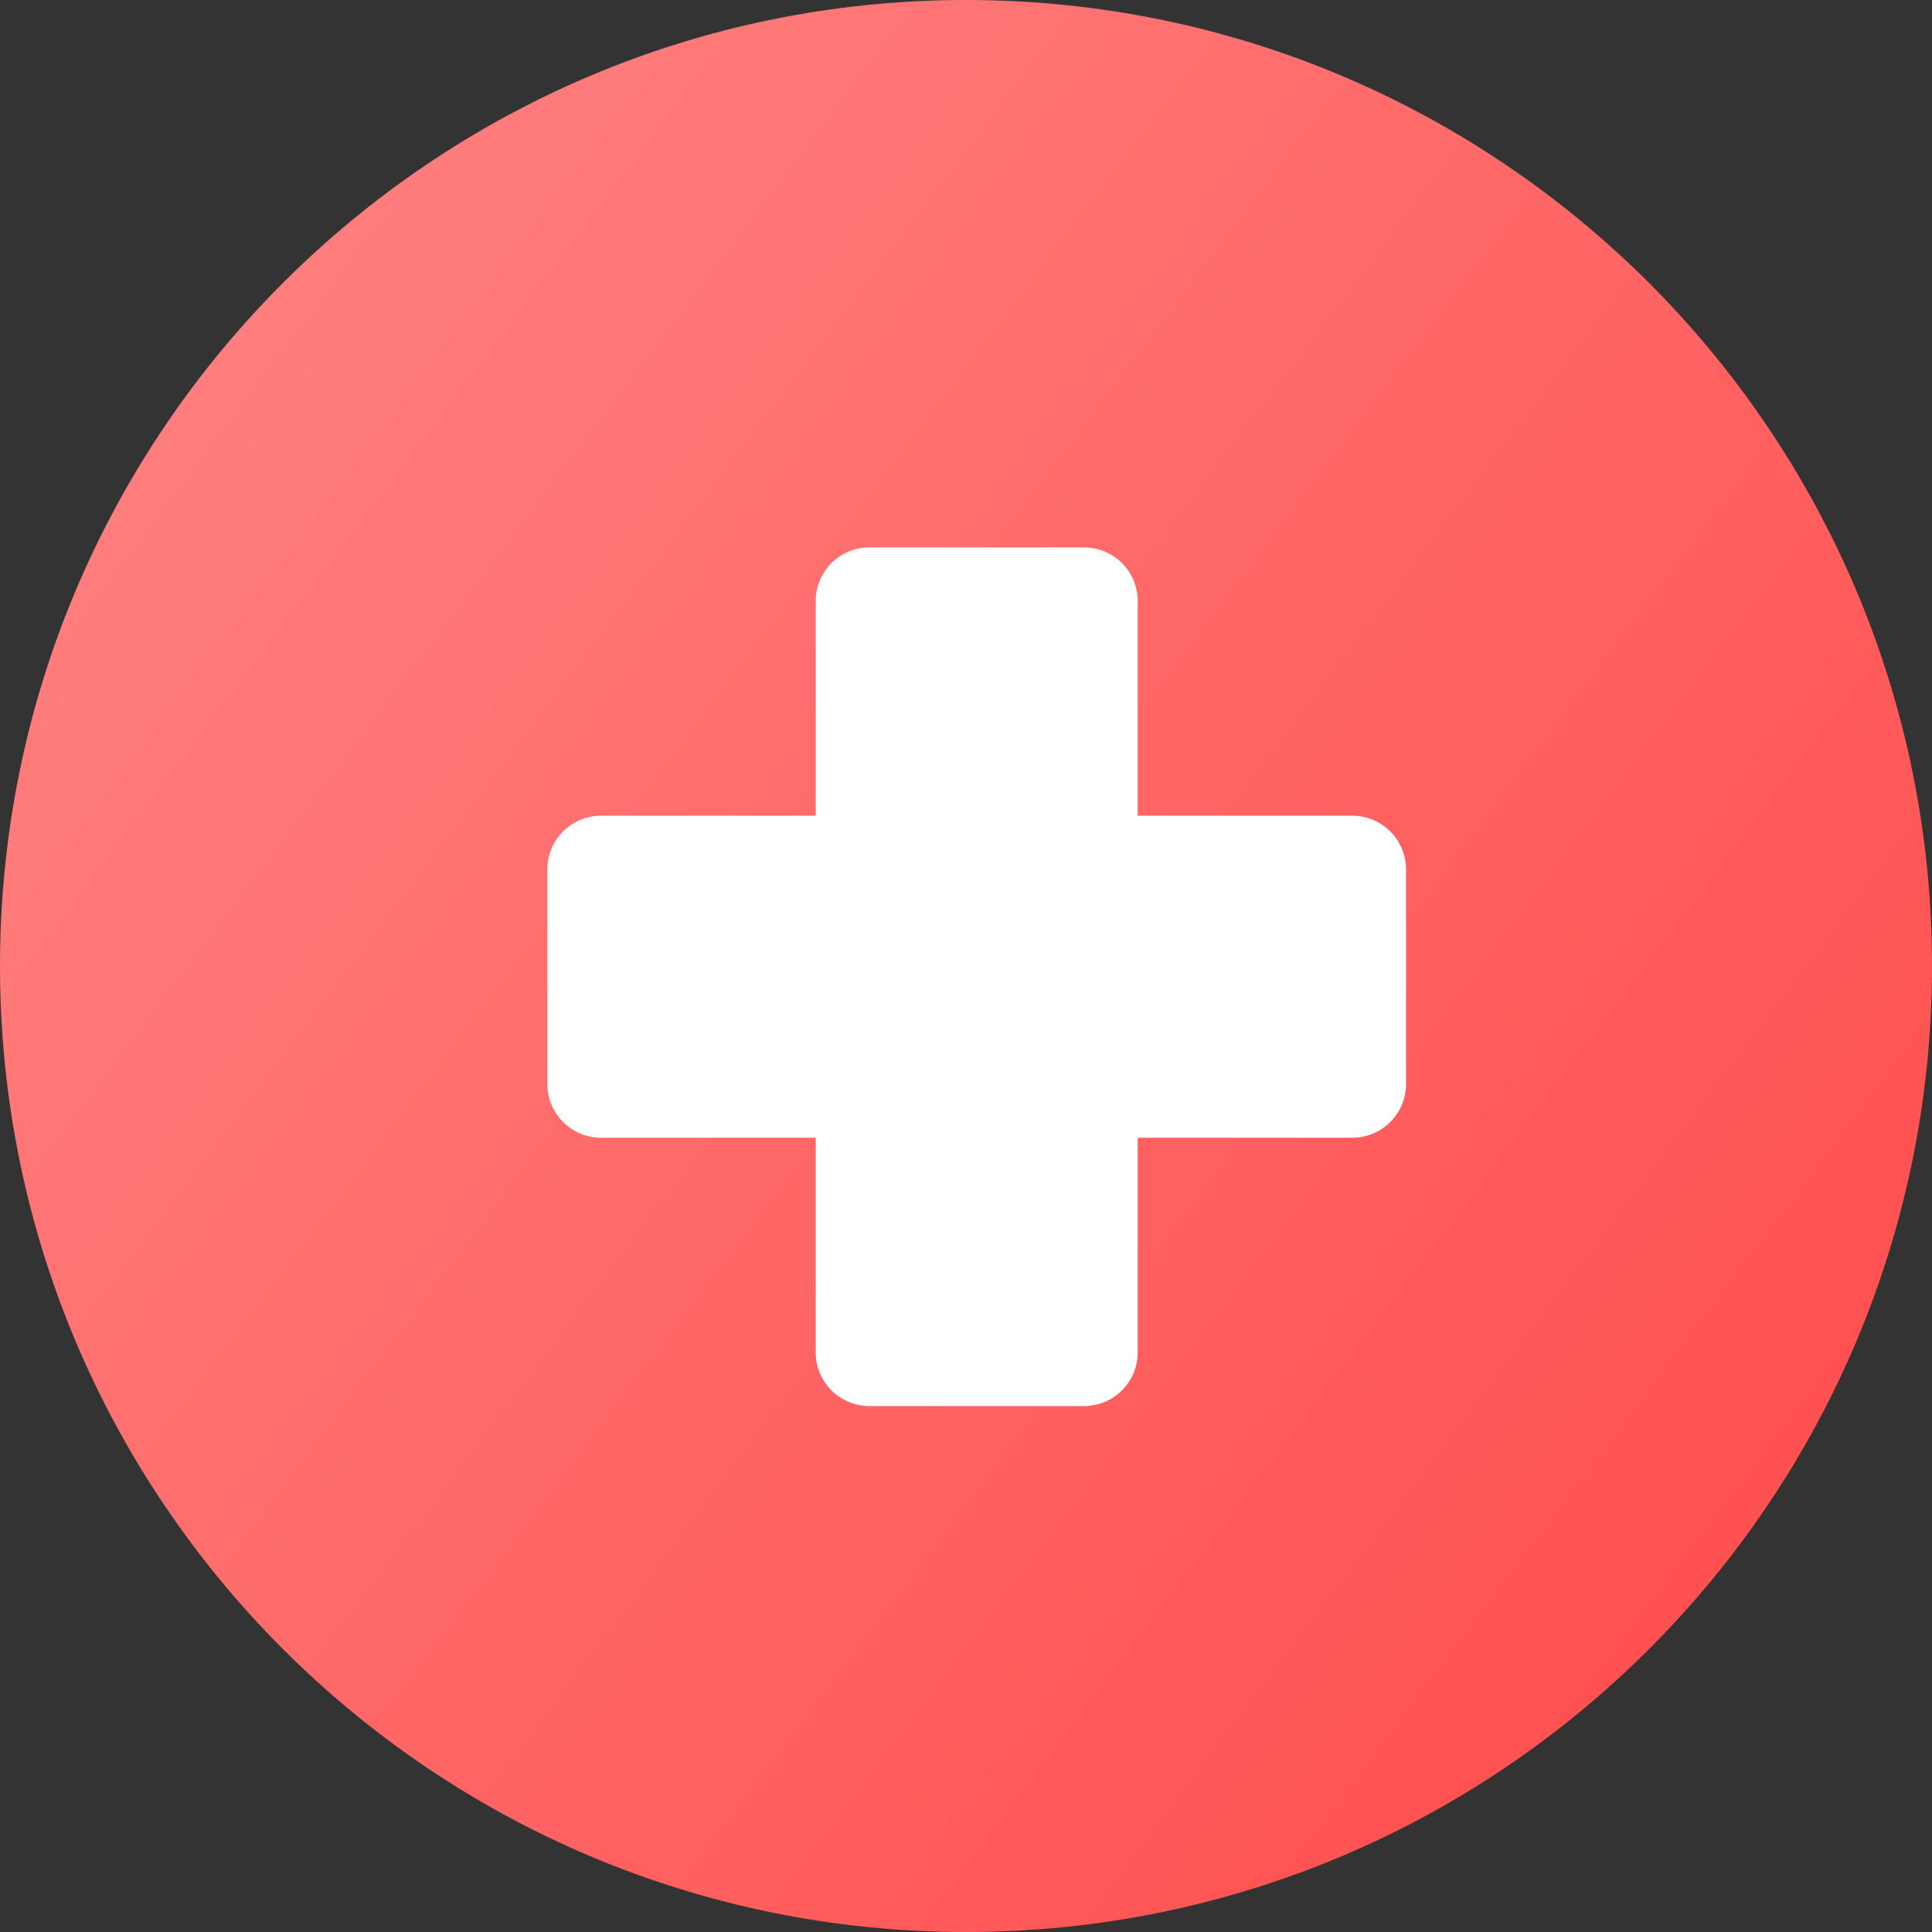 <?xml version="1.0" encoding="UTF-8"?> <svg xmlns="http://www.w3.org/2000/svg" width="200" height="200" viewBox="0 0 200 200" fill="none"><rect x="0" y="0" width="200" height="200" fill="#333333" stroke="none"/> <path d="M200 100C200 155.228 155.228 200 100 200C44.772 200 0 155.228 0 100C0 44.772 44.772 0 100 0C155.228 0 200 44.772 200 100Z" fill="url(#paint0_linear_0_28)"></path> <path fill-rule="evenodd" clip-rule="evenodd" d="M84.442 62.222C84.442 60.758 85.019 59.354 86.049 58.313C87.079 57.273 88.478 56.681 89.942 56.667H112.275C113.739 56.681 115.138 57.273 116.168 58.313C117.198 59.354 117.775 60.758 117.775 62.222V84.444H139.997C141.461 84.444 142.866 85.022 143.906 86.052C144.947 87.082 145.538 88.481 145.553 89.944V112.278C145.538 113.742 144.947 115.14 143.906 116.17C142.866 117.2 141.461 117.778 139.997 117.778H117.775V140C117.775 141.464 117.198 142.869 116.168 143.909C115.138 144.949 113.739 145.541 112.275 145.556H89.942C88.478 145.541 87.079 144.949 86.049 143.909C85.019 142.869 84.442 141.464 84.442 140V117.778H62.22C60.756 117.778 59.351 117.2 58.311 116.17C57.27 115.14 56.679 113.742 56.664 112.278V89.944C56.679 88.481 57.27 87.082 58.311 86.052C59.351 85.022 60.756 84.444 62.22 84.444H84.442V62.222Z" fill="white"></path> <defs> <linearGradient id="paint0_linear_0_28" x1="20" y1="22" x2="226.022" y2="177.53" gradientUnits="userSpaceOnUse"> <stop stop-color="#FF8080"></stop> <stop offset="1" stop-color="#FF4646"></stop> </linearGradient> </defs> </svg> 